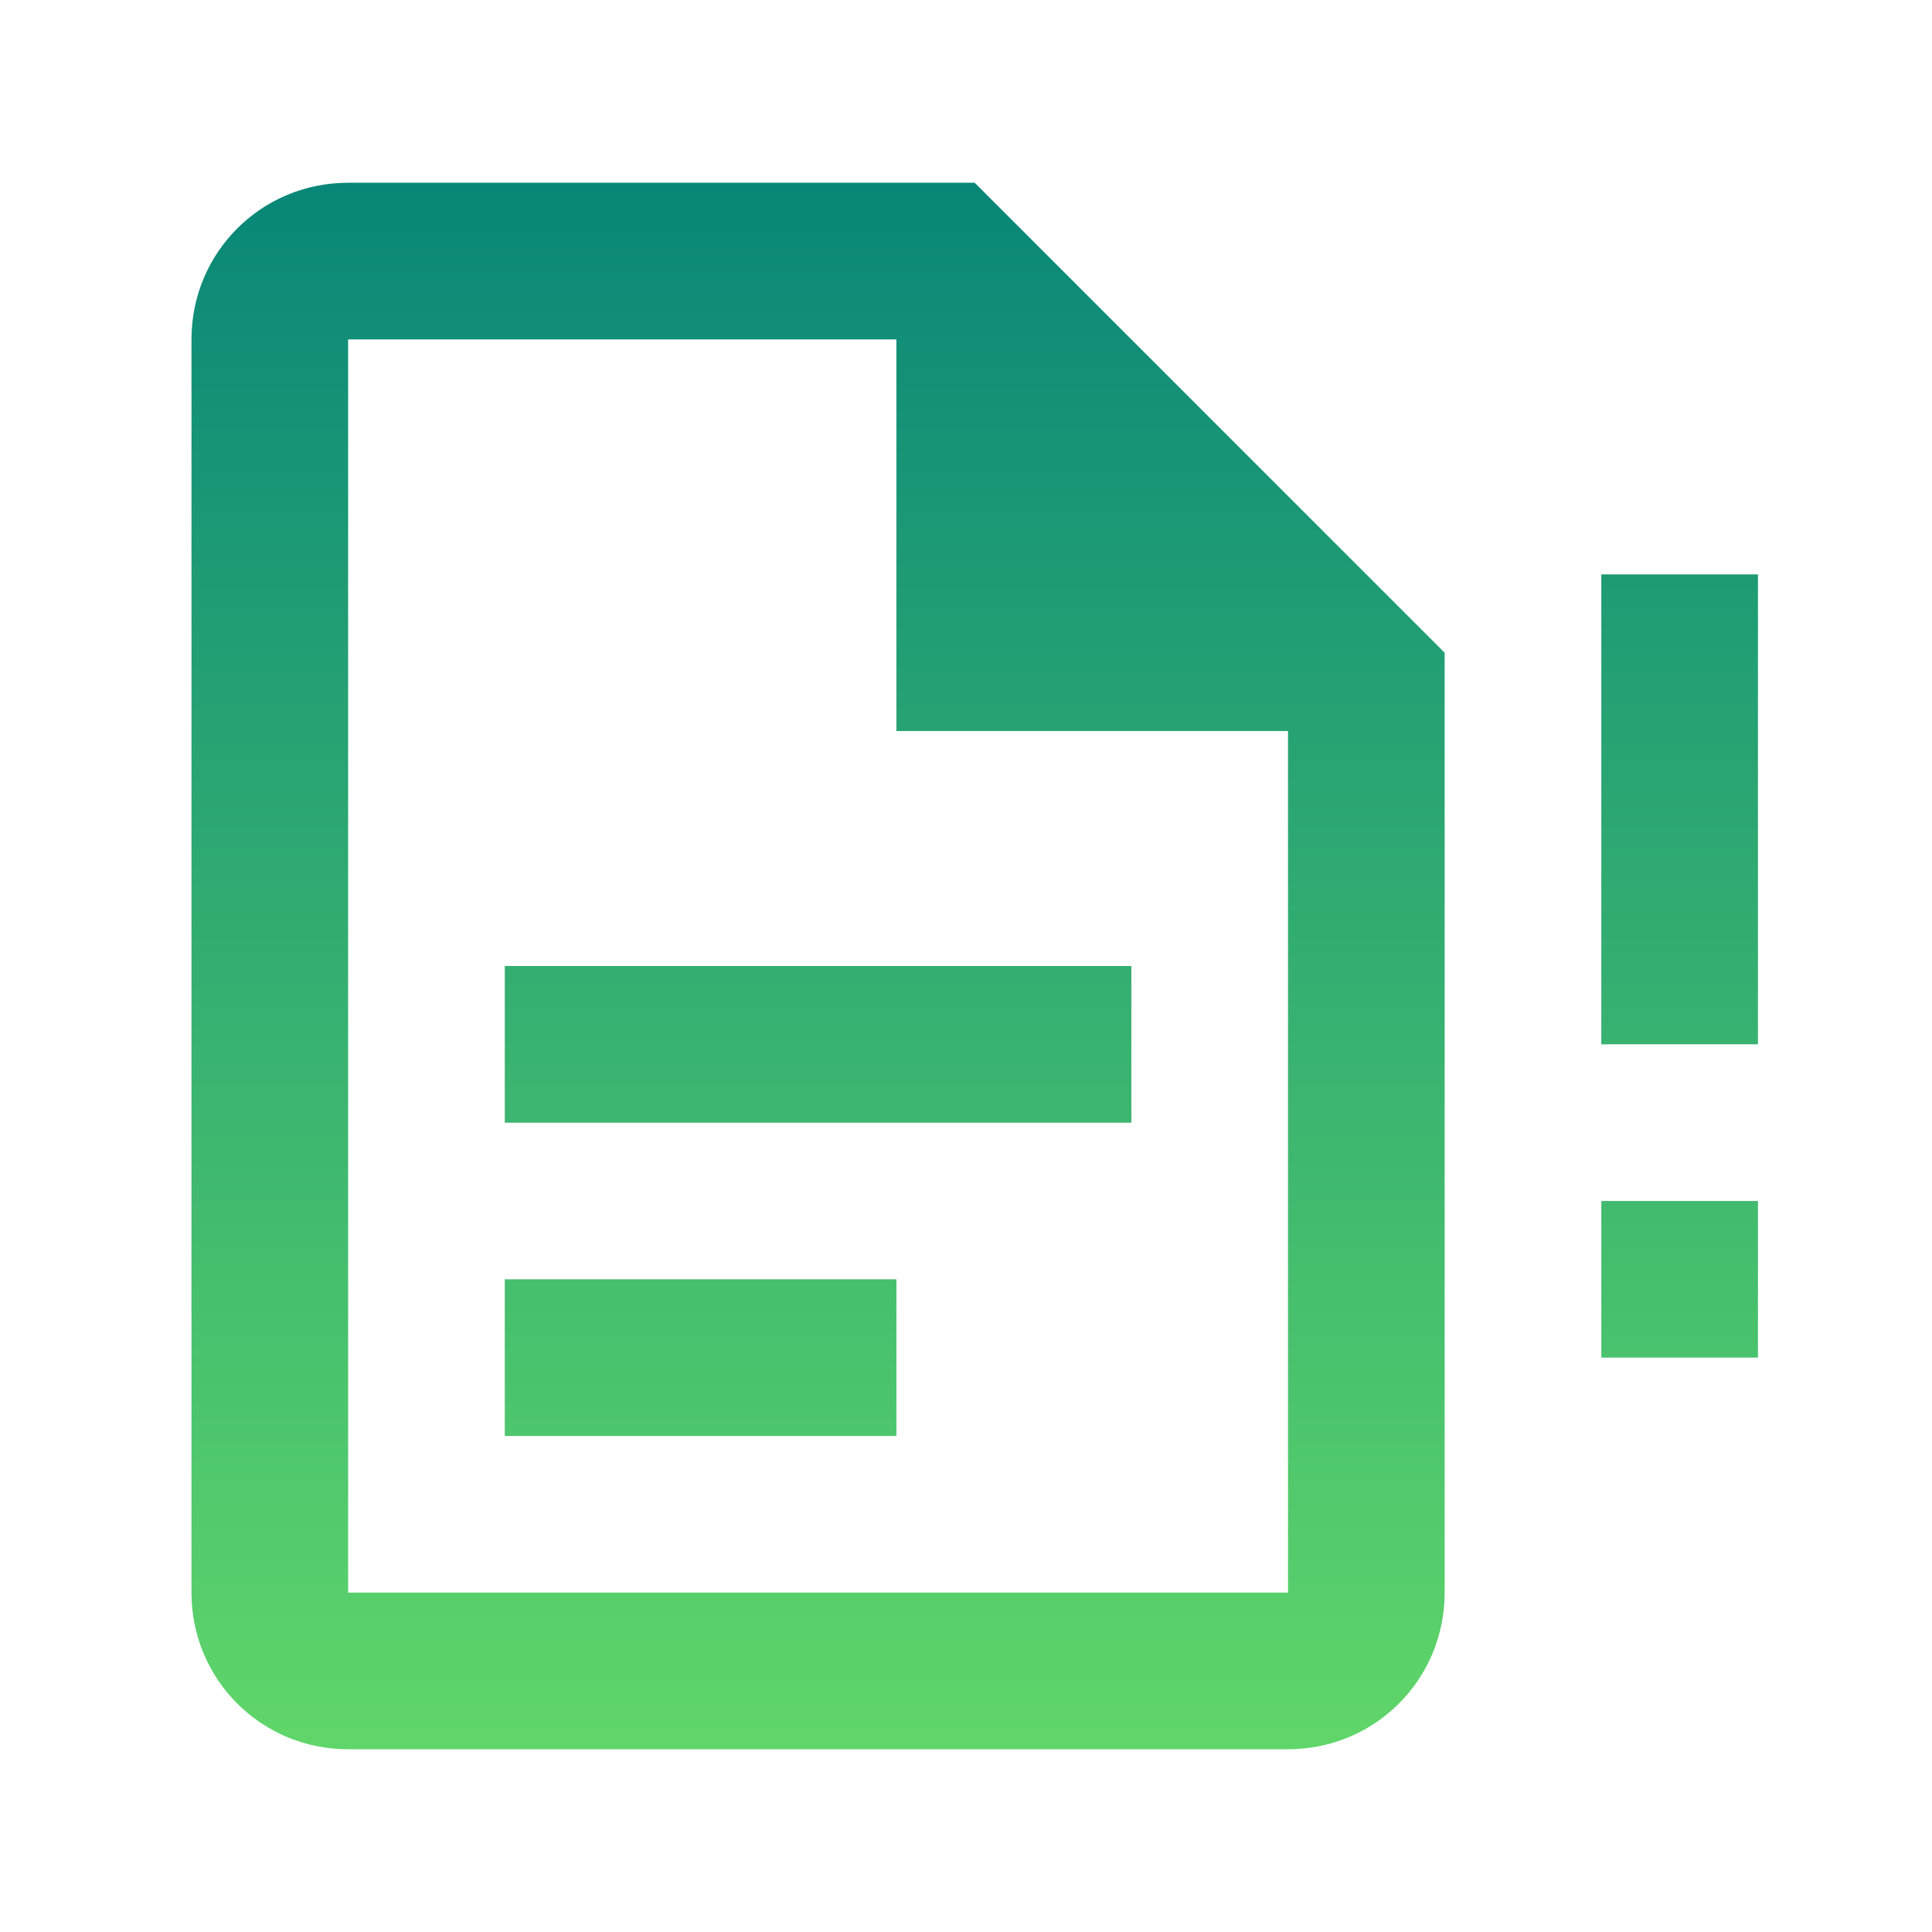 <svg width="37" height="37" viewBox="0 0 37 37" fill="none" xmlns="http://www.w3.org/2000/svg">
	<path
		d="M30.667 26H33.667V23H30.667V26ZM30.667 11V20H33.667V11M9.667 24.5H17.167V27.5H9.667M9.667 18.5H21.667V21.5H9.667M6.667 3.5C5.002 3.5 3.667 4.835 3.667 6.5V30.5C3.667 32.165 5.002 33.5 6.667 33.5H24.667C26.332 33.5 27.667 32.165 27.667 30.5V12.5L18.667 3.5M6.667 6.5H17.167V14H24.667V30.5H6.667V6.5Z"
		fill="url(#paint0_linear_21315_111264)"/>
	<defs>
		<linearGradient id="paint0_linear_21315_111264" x1="18.667" y1="3.5" x2="18.667" y2="33.5"
						gradientUnits="userSpaceOnUse">
			<stop stop-color="#088778"/>
			<stop offset="1" stop-color="#60D66A"/>
		</linearGradient>
	</defs>
</svg>
